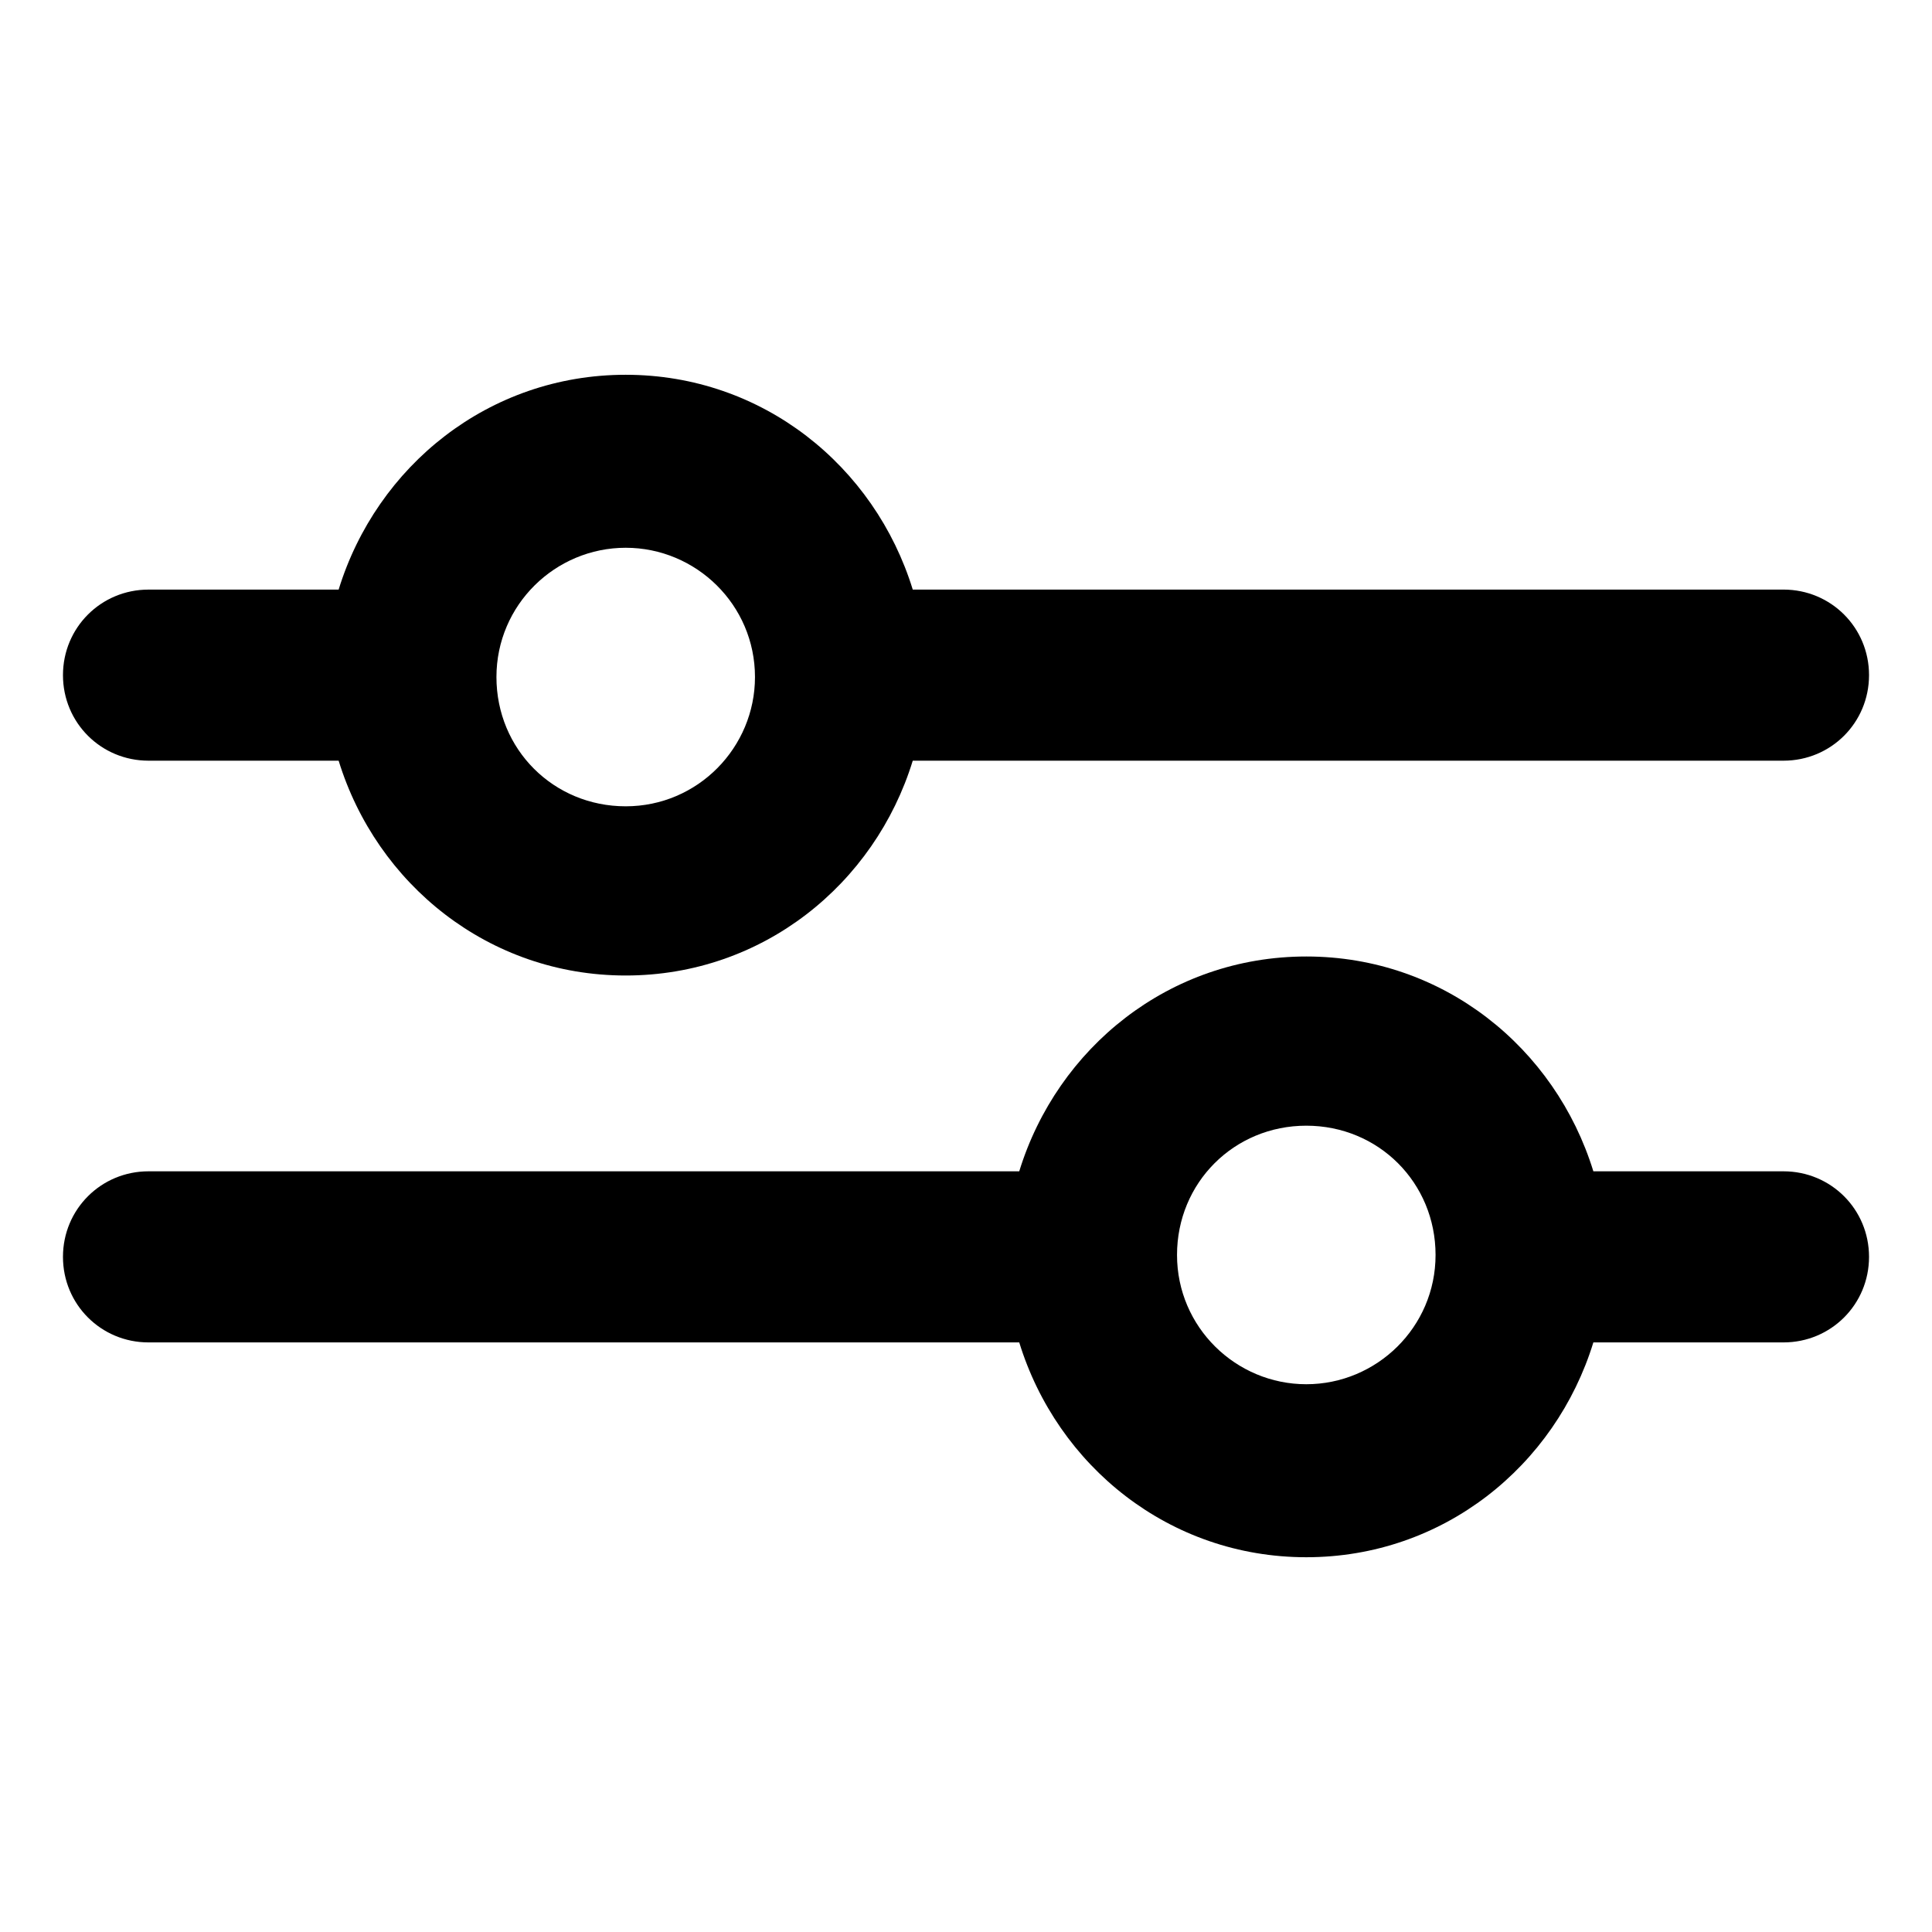 <?xml version="1.0" encoding="UTF-8"?>
<!-- The Best Svg Icon site in the world: iconSvg.co, Visit us! https://iconsvg.co -->
<svg fill="#000000" width="800px" height="800px" version="1.1" viewBox="144 144 512 512" xmlns="http://www.w3.org/2000/svg">
 <g>
  <path d="m183.36 345.59h50.383c10.078 32.746 39.801 56.93 76.074 56.93 36.273 0 66-24.184 76.074-56.93h230.75c12.594 0 22.672-10.078 22.672-22.672s-10.078-22.672-22.672-22.672l-230.75 0.004c-10.078-32.746-39.801-56.93-76.074-56.93-36.273-0.004-66 24.18-76.074 56.93h-50.383c-12.594 0-22.672 10.078-22.672 22.672s10.078 22.668 22.672 22.668zm126.46-56.426c18.641 0 34.258 15.113 34.258 34.258 0 18.641-15.113 34.258-34.258 34.258-19.145 0-34.258-15.113-34.258-34.258s15.617-34.258 34.258-34.258z"/>
  <path d="m616.64 454.41h-50.383c-10.078-32.746-39.801-56.93-76.074-56.93-36.273 0-66 24.184-76.074 56.93h-230.75c-12.594 0-22.672 10.078-22.672 22.672s10.078 22.672 22.672 22.672h230.75c10.078 32.746 39.801 56.93 76.074 56.93 36.273 0 66-24.184 76.074-56.93h50.383c12.594 0 22.672-10.078 22.672-22.672 0-12.598-10.078-22.672-22.672-22.672zm-126.46 56.426c-18.641 0-34.258-15.113-34.258-34.258s15.113-34.258 34.258-34.258c19.145 0 34.258 15.113 34.258 34.258 0.004 19.145-15.617 34.258-34.258 34.258z"/>
 </g>
</svg>